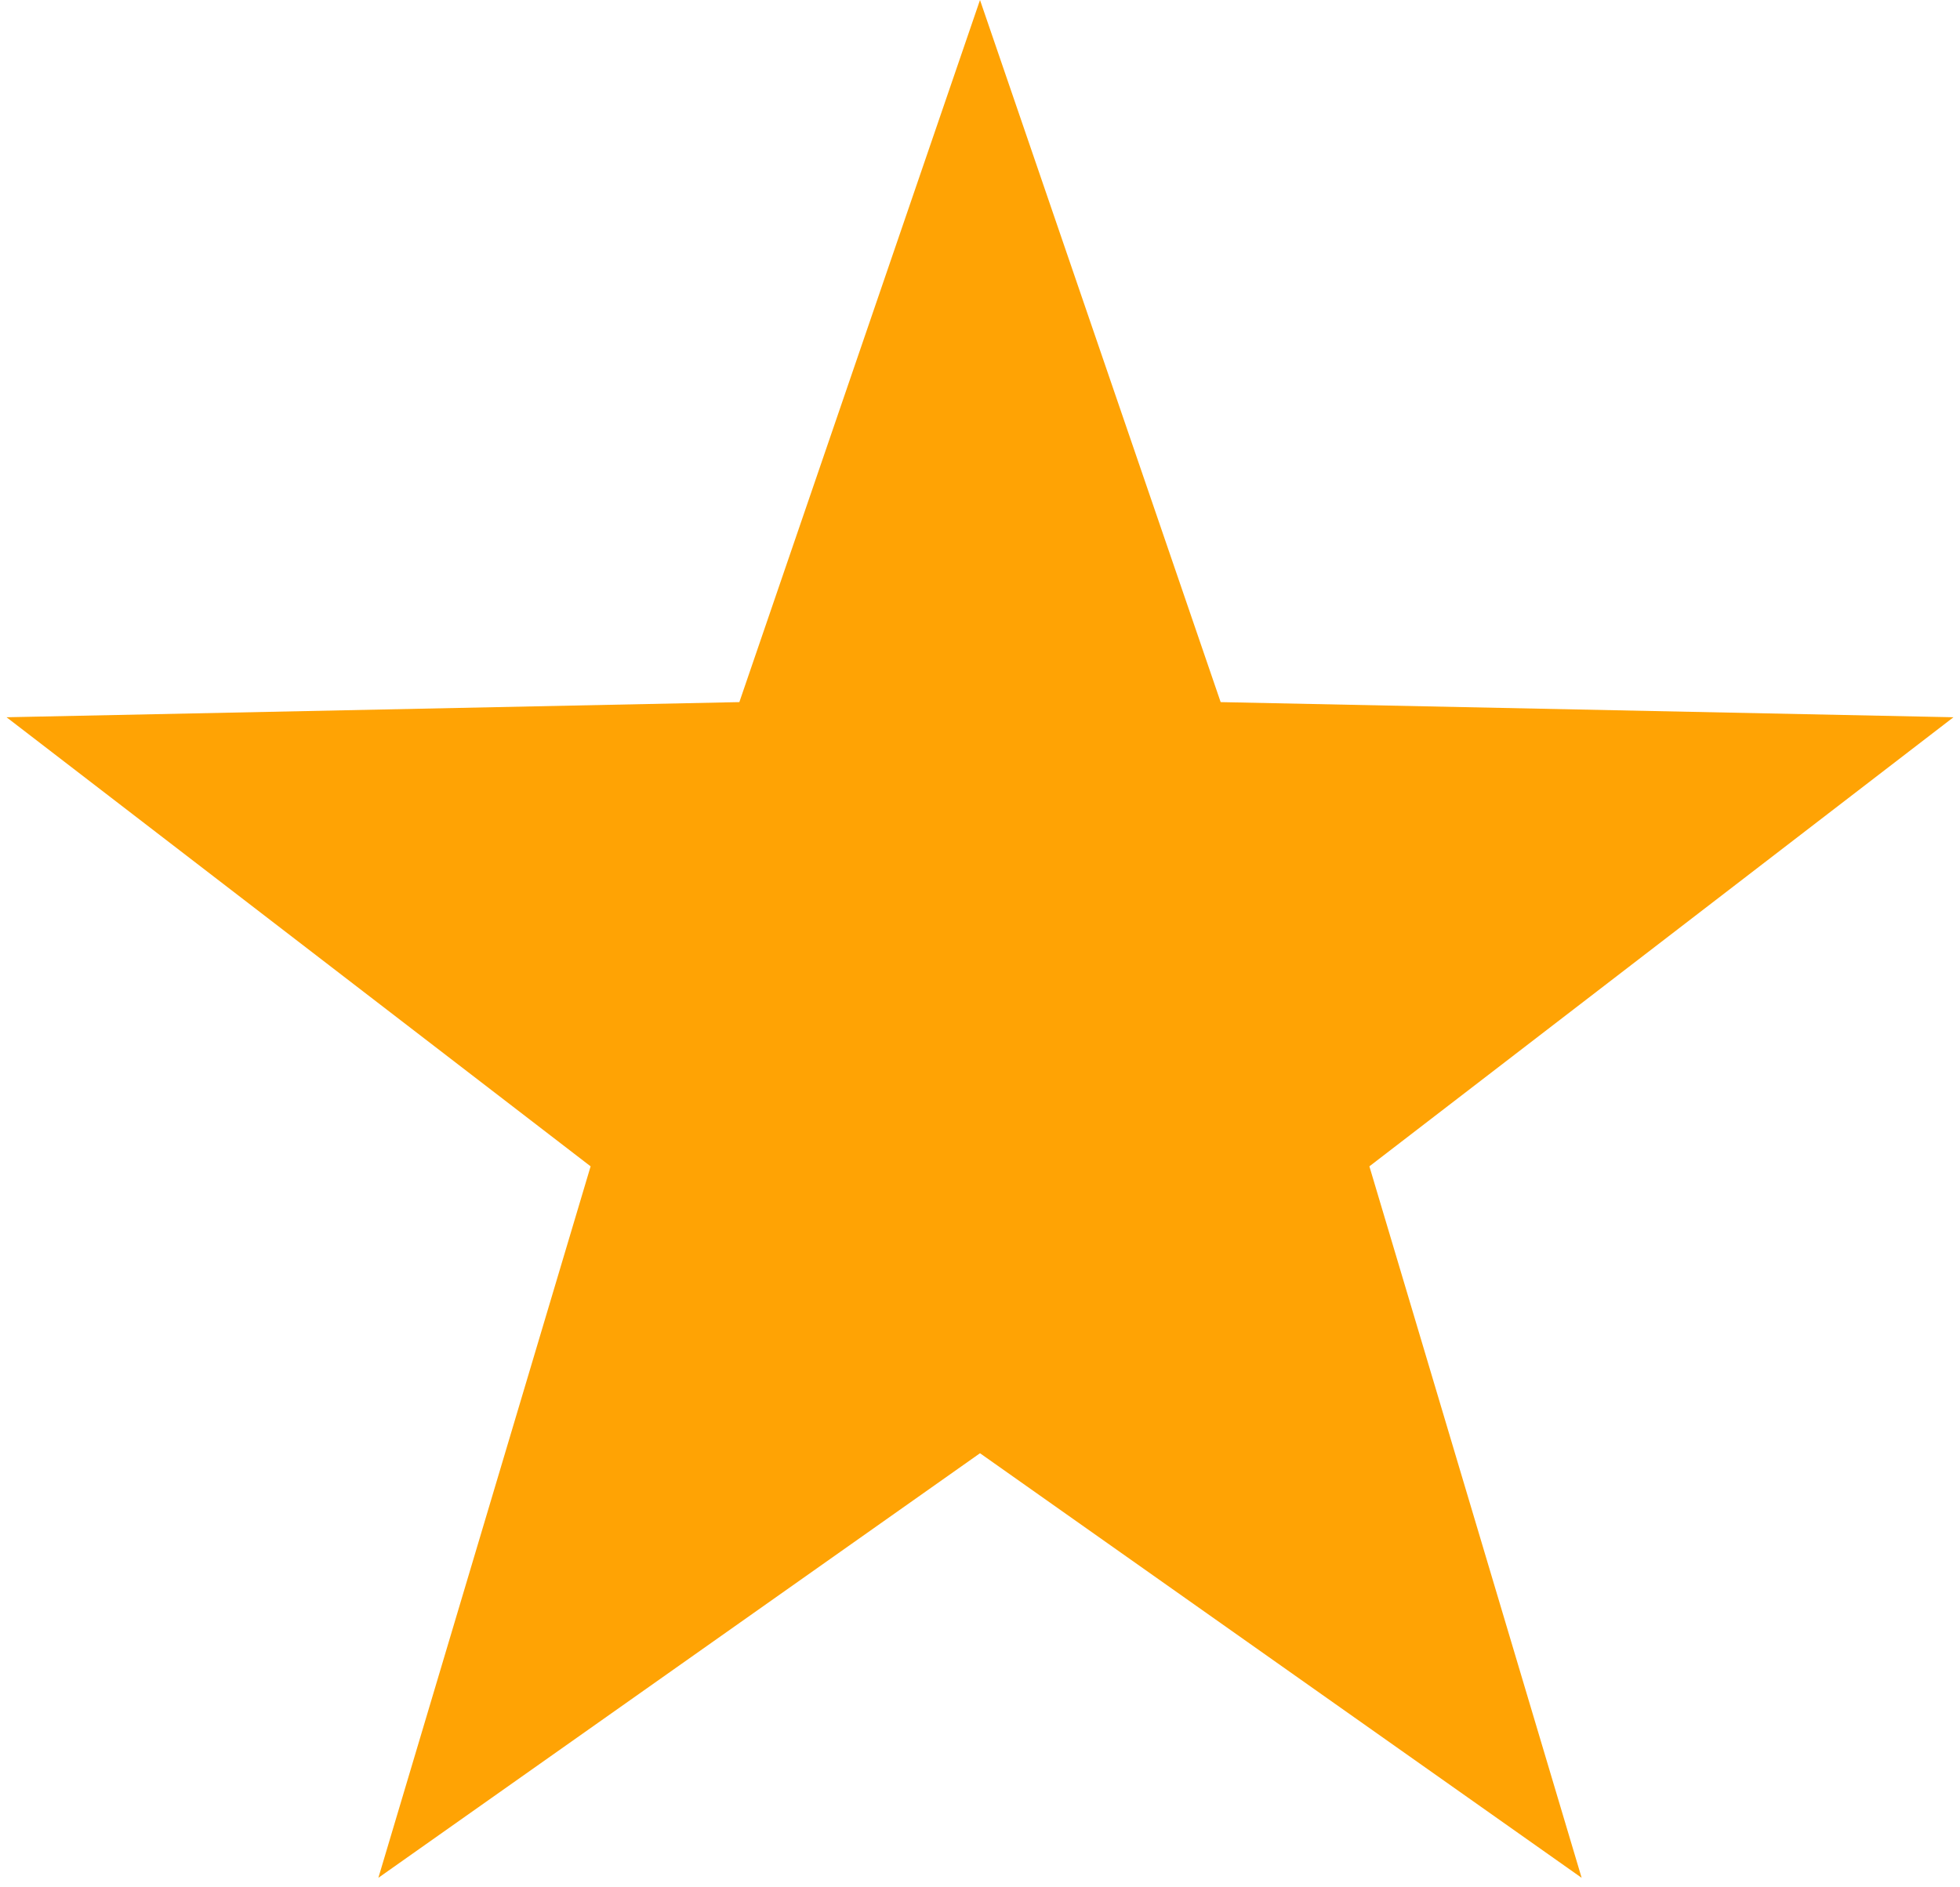 <?xml version="1.0" encoding="UTF-8"?> <svg xmlns="http://www.w3.org/2000/svg" width="135" height="130" viewBox="0 0 135 130" fill="none"> <path d="M67.5 0L84.076 48.362L134.549 49.405L94.32 80.338L108.939 129.345L67.5 100.1L26.061 129.345L40.68 80.338L0.451 49.405L50.925 48.362L67.5 0Z" fill="#FFA304"></path> </svg> 